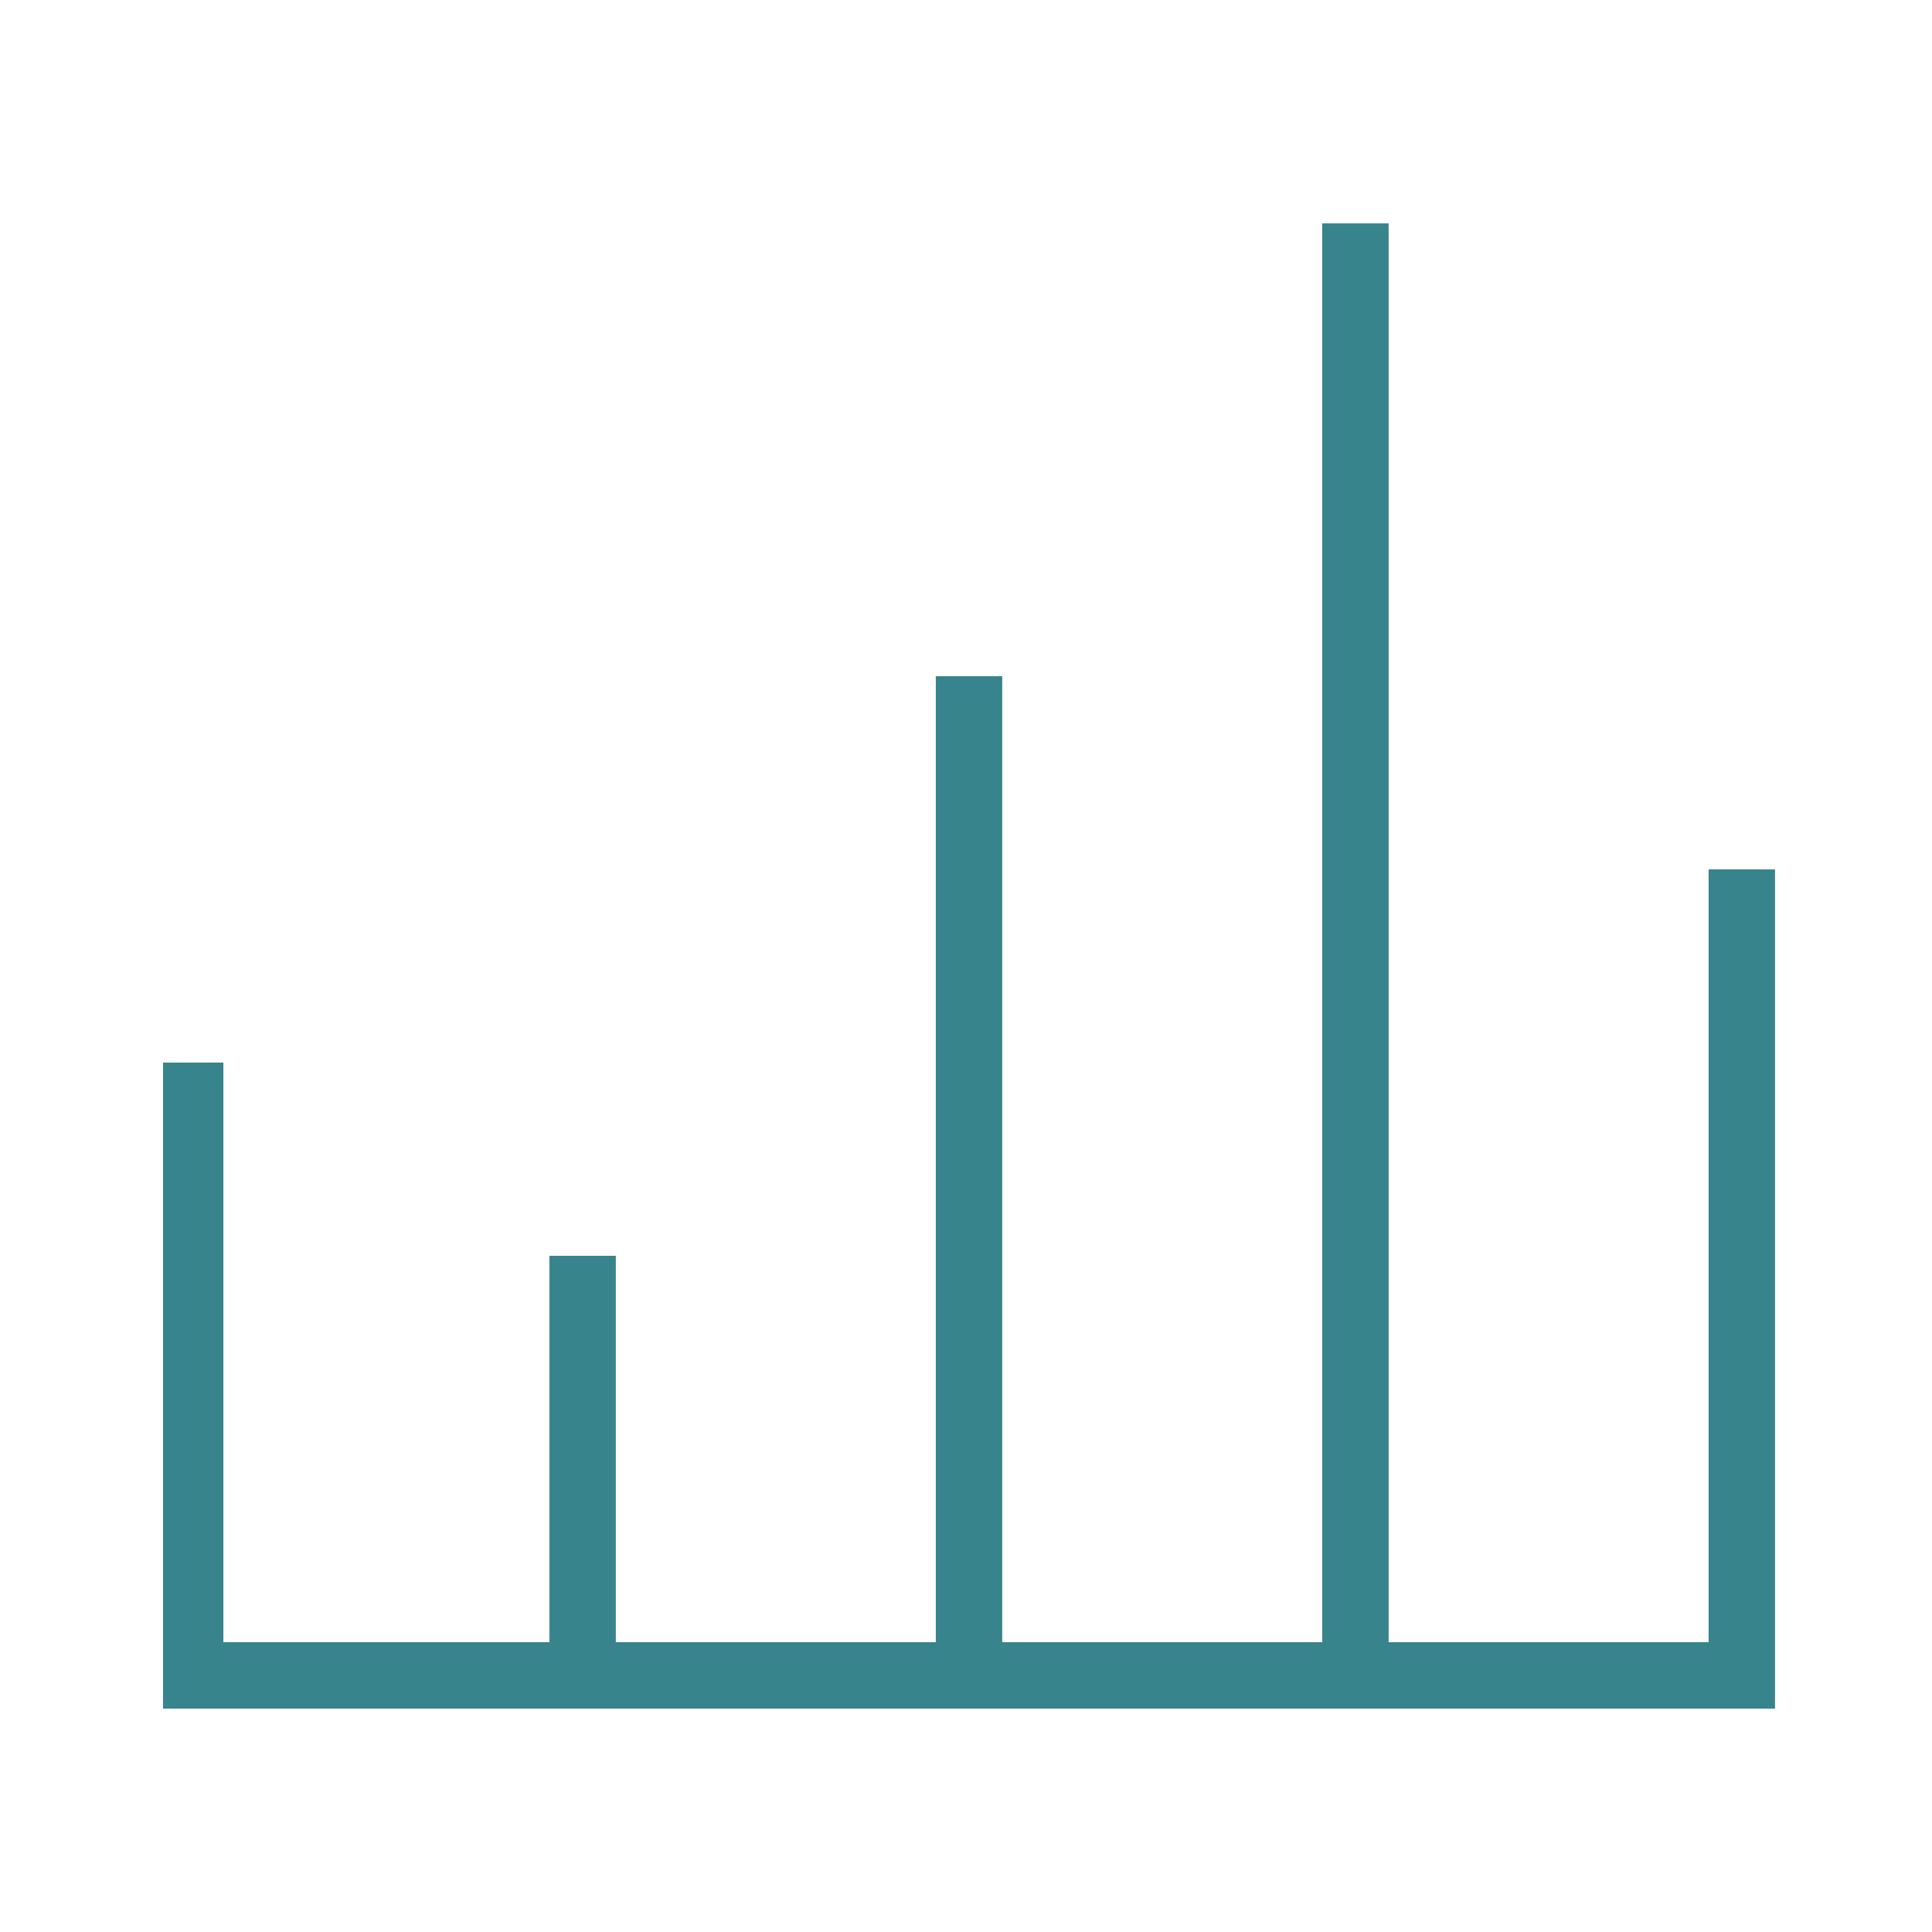 <?xml version="1.0" encoding="utf-8"?>
<!-- Generator: Adobe Illustrator 24.1.2, SVG Export Plug-In . SVG Version: 6.00 Build 0)  -->
<svg version="1.1" id="Layer_1" xmlns="http://www.w3.org/2000/svg" xmlns:xlink="http://www.w3.org/1999/xlink" x="0px" y="0px"
	 viewBox="0 0 32 32" style="enable-background:new 0 0 32 32;" xml:space="preserve">
<style type="text/css">
	.st0{fill:#37848C;}
</style>
<g id="icomoon-ignore">
</g>
<path class="st0" d="M28.3,14.4v12.8h-5.3V3.7h-1.1v23.5h-5.3v-16h-1.1v16h-5.3v-6.4H9.1v6.4H3.7v-9.6H2.7v9.6h0v1.1h26.7V14.4
	L28.3,14.4z"/>
</svg>
